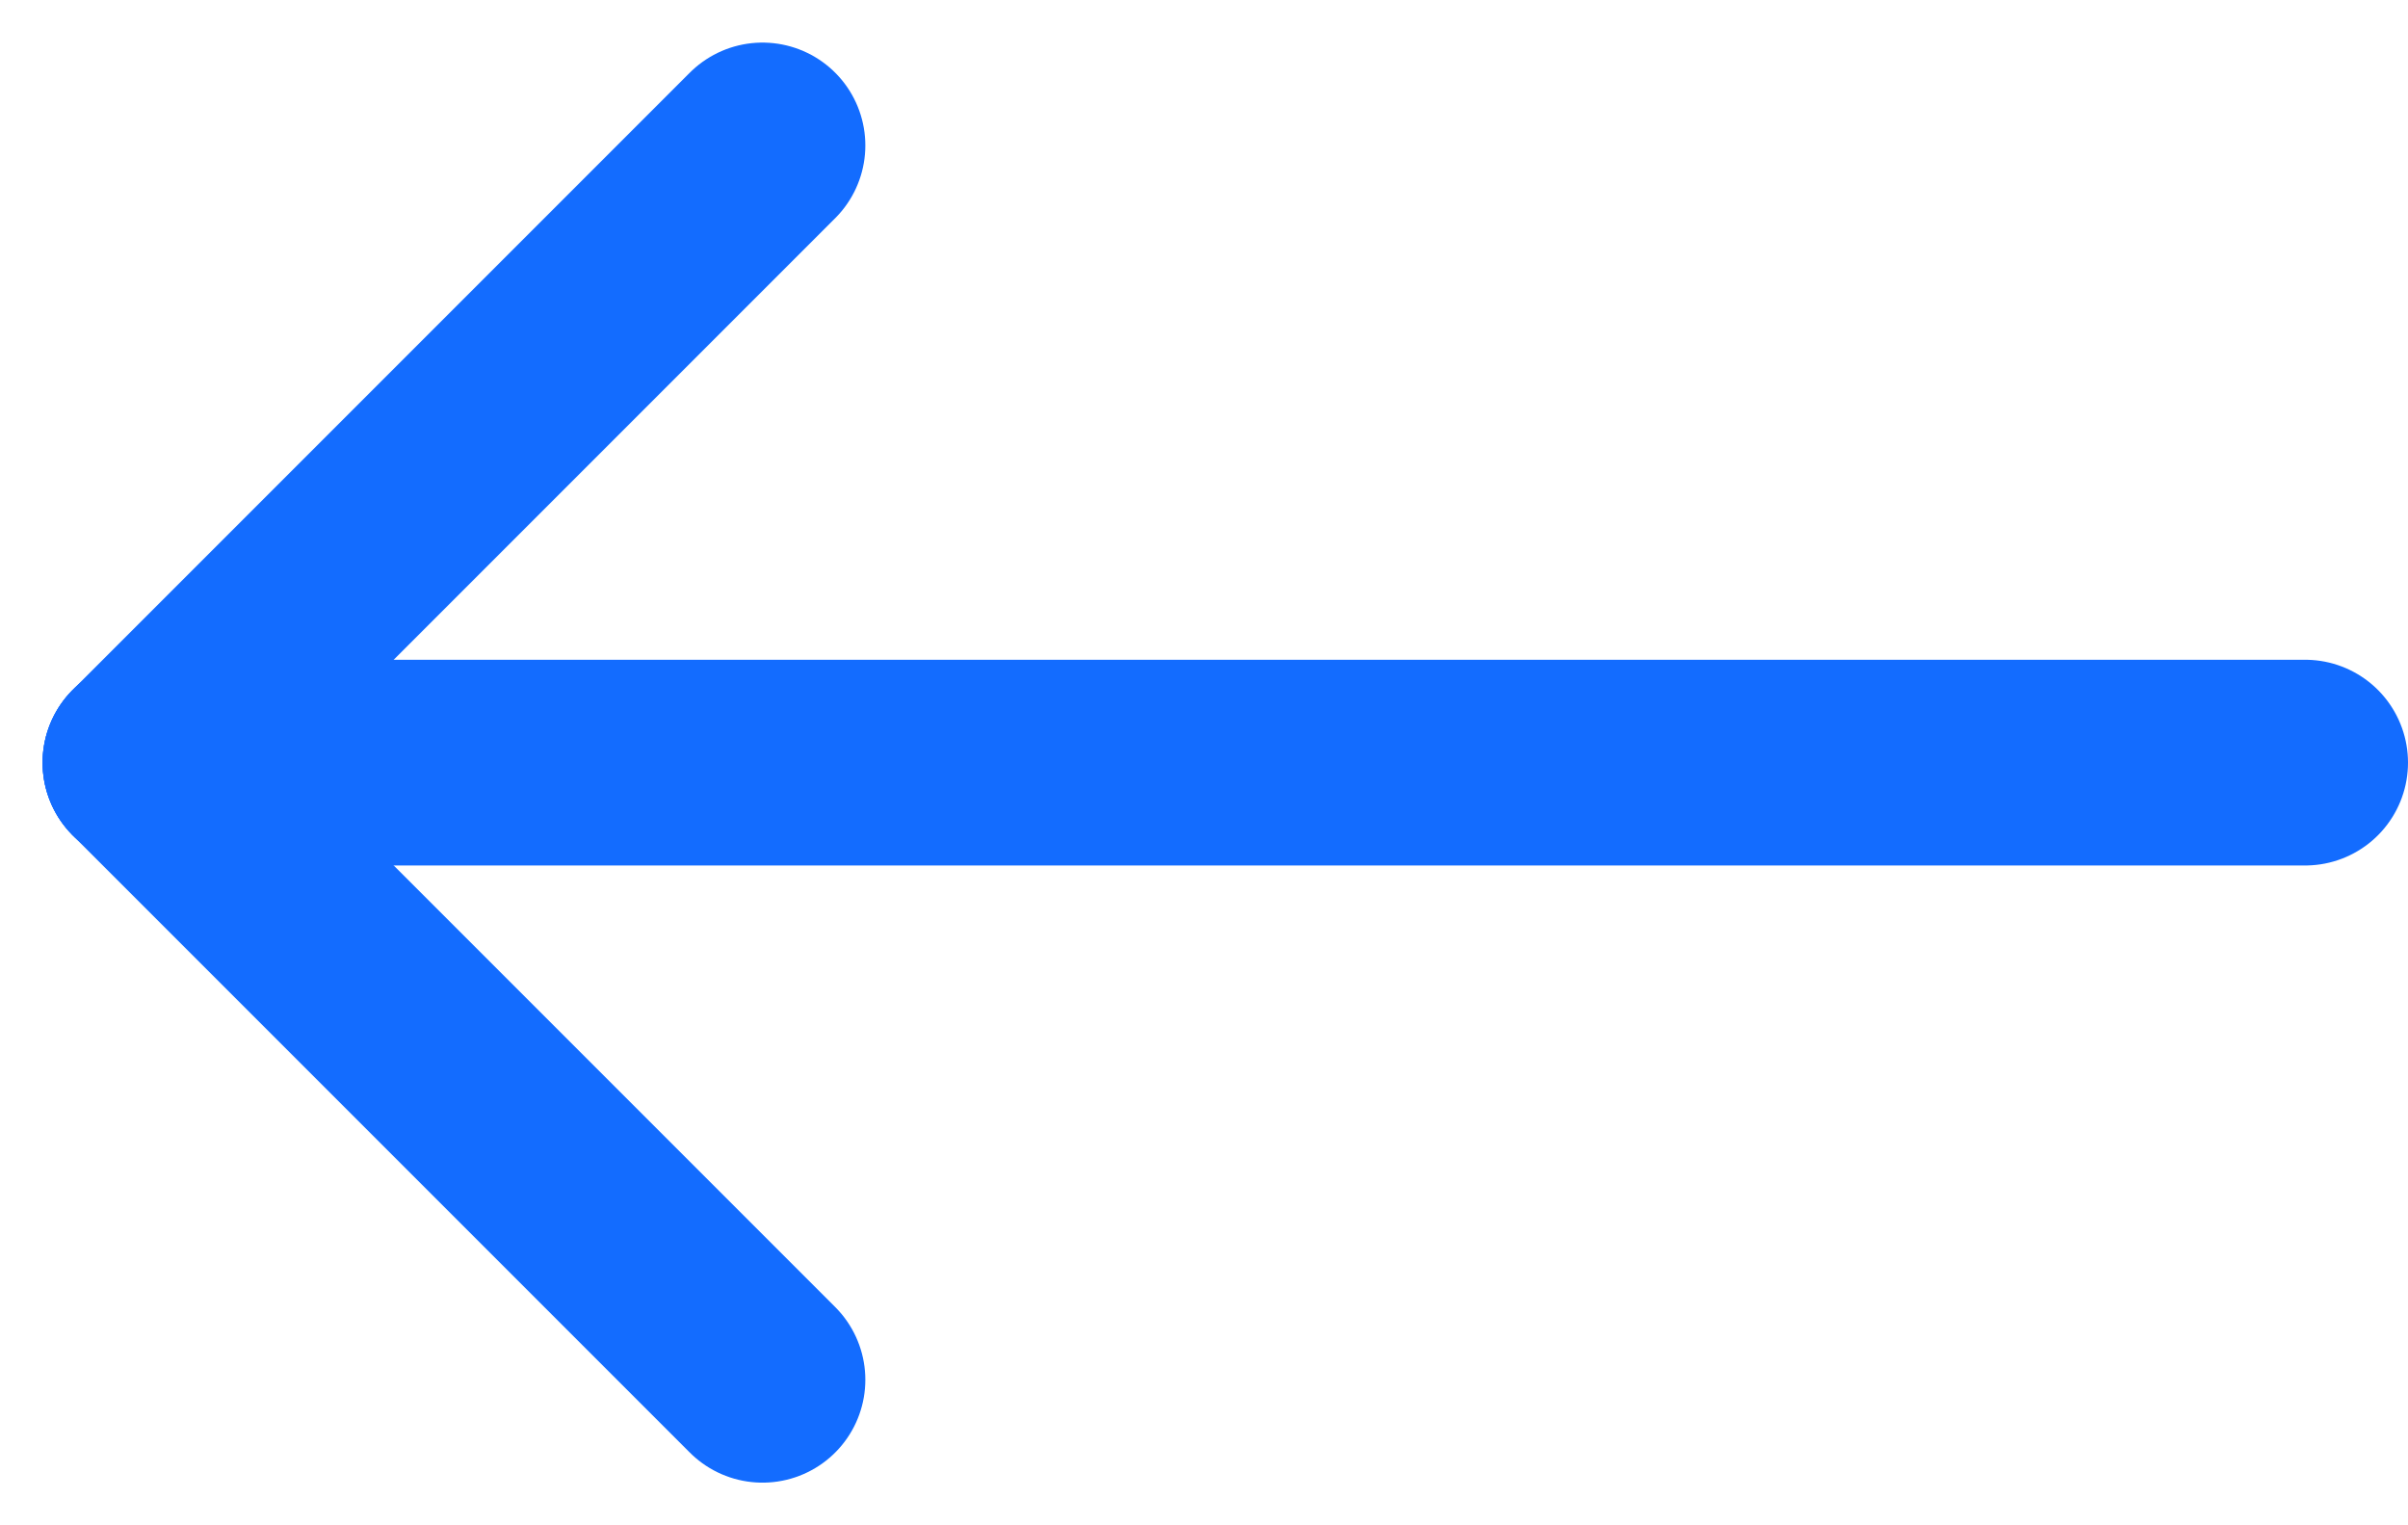 <?xml version="1.0" encoding="UTF-8"?>
<svg xmlns="http://www.w3.org/2000/svg" width="23.414" height="14.828" viewBox="0 0 23.414 14.828">
  <g id="arrow_button" transform="translate(1.414 1.414)">
    <line id="Linie_25" data-name="Linie 25" x1="21" transform="translate(0 6)" fill="none" stroke="#136CFF" stroke-linecap="round" stroke-linejoin="round" stroke-width="2"></line>
    <line id="Linie_26" data-name="Linie 26" x1="6" y1="6" transform="translate(0 6)" fill="none" stroke="#136CFF" stroke-linecap="round" stroke-linejoin="round" stroke-width="2"></line>
    <line id="Linie_27" data-name="Linie 27" x1="6" y2="6" fill="none" stroke="#136CFF" stroke-linecap="round" stroke-linejoin="round" stroke-width="2"></line>
  </g>
</svg>
